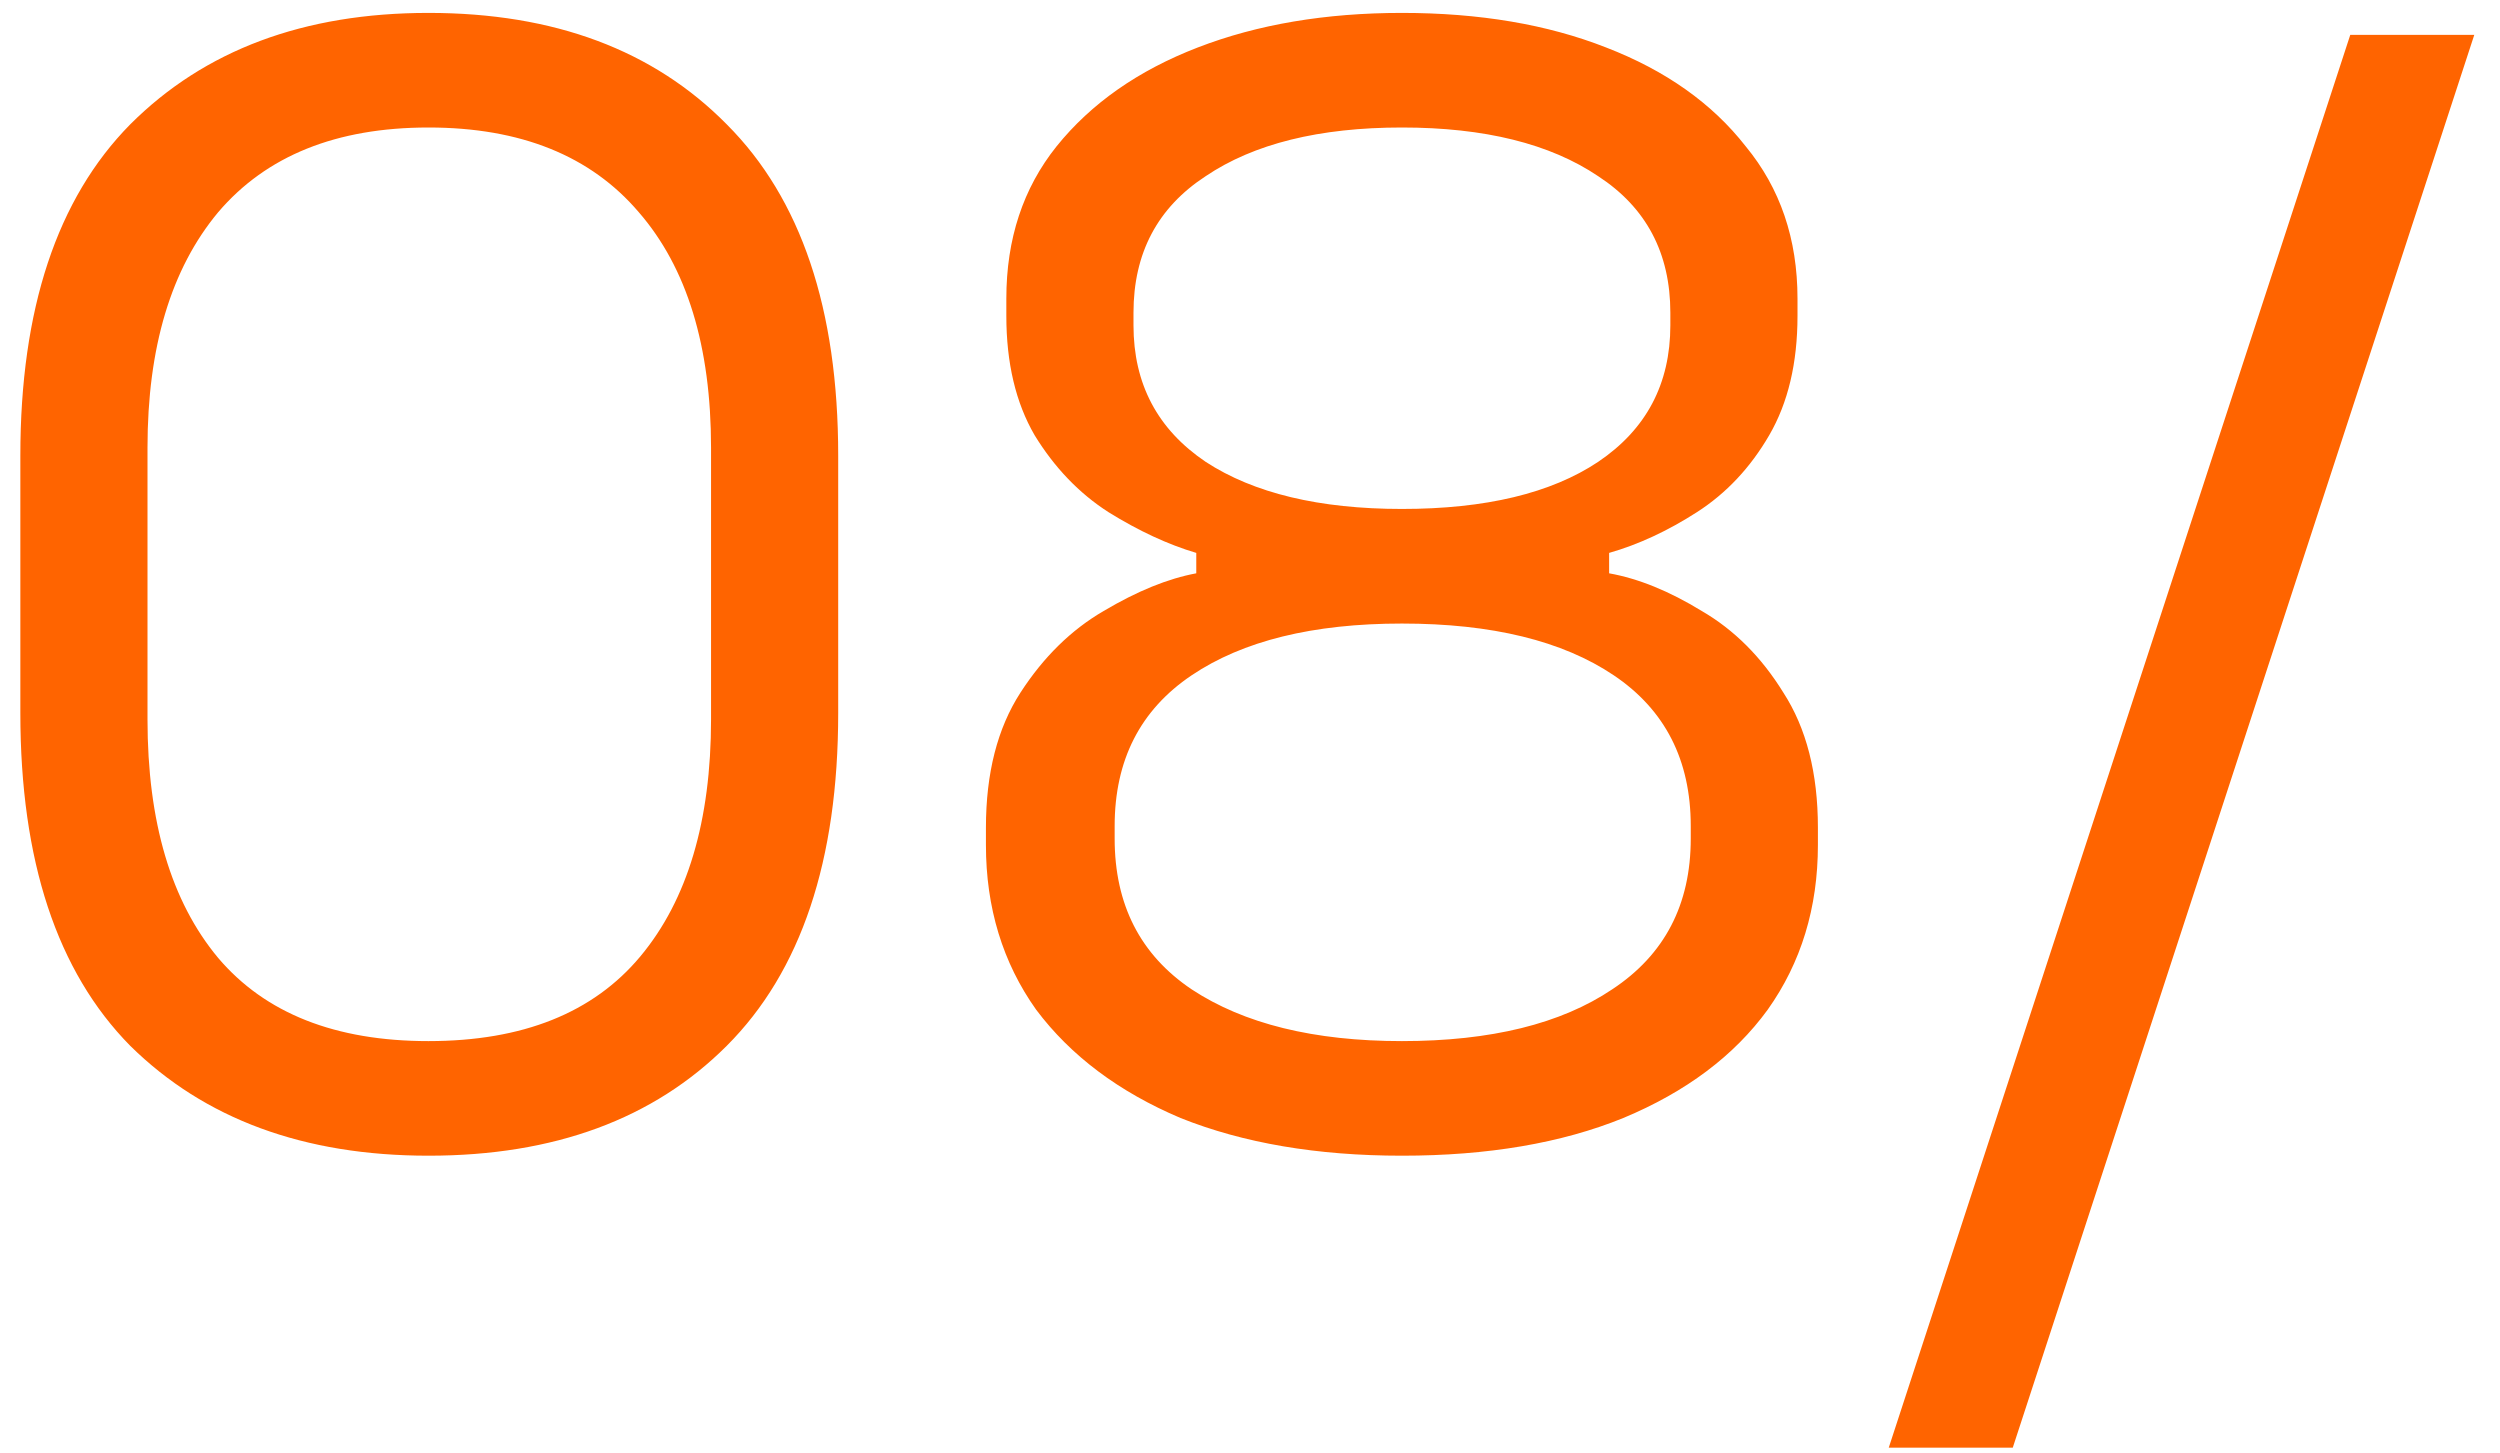 <svg xmlns="http://www.w3.org/2000/svg" width="86" height="50" viewBox="0 0 86 50" fill="none"><path d="M14.74 39.756C10.456 39.756 7.036 38.496 4.48 35.976C1.96 33.42 0.7 29.604 0.7 24.528V15.672C0.7 10.632 1.96 6.834 4.48 4.278C7.036 1.722 10.456 0.444 14.74 0.444C19.06 0.444 22.48 1.722 25 4.278C27.556 6.834 28.834 10.632 28.834 15.672V24.528C28.834 29.604 27.556 33.42 25 35.976C22.48 38.496 19.06 39.756 14.74 39.756ZM14.74 35.814C17.98 35.814 20.41 34.842 22.03 32.898C23.65 30.954 24.46 28.236 24.46 24.744V15.402C24.46 11.91 23.632 9.21 21.976 7.302C20.32 5.358 17.908 4.386 14.74 4.386C11.572 4.386 9.16 5.358 7.504 7.302C5.884 9.246 5.074 11.946 5.074 15.402V24.744C5.074 28.272 5.884 31.008 7.504 32.952C9.124 34.86 11.536 35.814 14.74 35.814ZM48.226 39.756C45.31 39.756 42.772 39.324 40.612 38.46C38.488 37.56 36.832 36.318 35.644 34.734C34.492 33.114 33.916 31.224 33.916 29.064V28.47C33.916 26.598 34.312 25.05 35.104 23.826C35.896 22.602 36.85 21.666 37.966 21.018C39.118 20.334 40.18 19.902 41.152 19.722V19.02C40.18 18.732 39.172 18.264 38.128 17.616C37.12 16.968 36.274 16.086 35.59 14.97C34.942 13.854 34.618 12.486 34.618 10.866V10.272C34.618 8.22 35.194 6.474 36.346 5.034C37.534 3.558 39.154 2.424 41.206 1.632C43.258 0.84 45.598 0.444 48.226 0.444C50.89 0.444 53.23 0.84 55.246 1.632C57.298 2.424 58.9 3.558 60.052 5.034C61.24 6.474 61.834 8.22 61.834 10.272V10.866C61.834 12.486 61.51 13.854 60.862 14.97C60.214 16.086 59.386 16.968 58.378 17.616C57.37 18.264 56.362 18.732 55.354 19.02V19.722C56.362 19.902 57.424 20.334 58.54 21.018C59.656 21.666 60.592 22.602 61.348 23.826C62.14 25.05 62.536 26.598 62.536 28.47V29.064C62.536 31.224 61.96 33.114 60.808 34.734C59.656 36.318 58 37.56 55.84 38.46C53.716 39.324 51.178 39.756 48.226 39.756ZM48.226 35.814C51.286 35.814 53.698 35.22 55.462 34.032C57.262 32.844 58.162 31.116 58.162 28.848V28.416C58.162 26.148 57.28 24.42 55.516 23.232C53.752 22.044 51.322 21.45 48.226 21.45C45.166 21.45 42.754 22.044 40.99 23.232C39.226 24.42 38.344 26.148 38.344 28.416V28.848C38.344 31.116 39.226 32.844 40.99 34.032C42.79 35.22 45.202 35.814 48.226 35.814ZM48.226 17.508C51.106 17.508 53.356 16.968 54.976 15.888C56.632 14.772 57.46 13.206 57.46 11.19V10.758C57.46 8.706 56.632 7.14 54.976 6.06C53.32 4.944 51.07 4.386 48.226 4.386C45.382 4.386 43.132 4.944 41.476 6.06C39.82 7.14 38.992 8.706 38.992 10.758V11.19C38.992 13.206 39.82 14.772 41.476 15.888C43.132 16.968 45.382 17.508 48.226 17.508ZM64.973 49.8L80.849 1.2H85.115L69.239 49.8H64.973Z" fill="#FF6400"></path></svg>